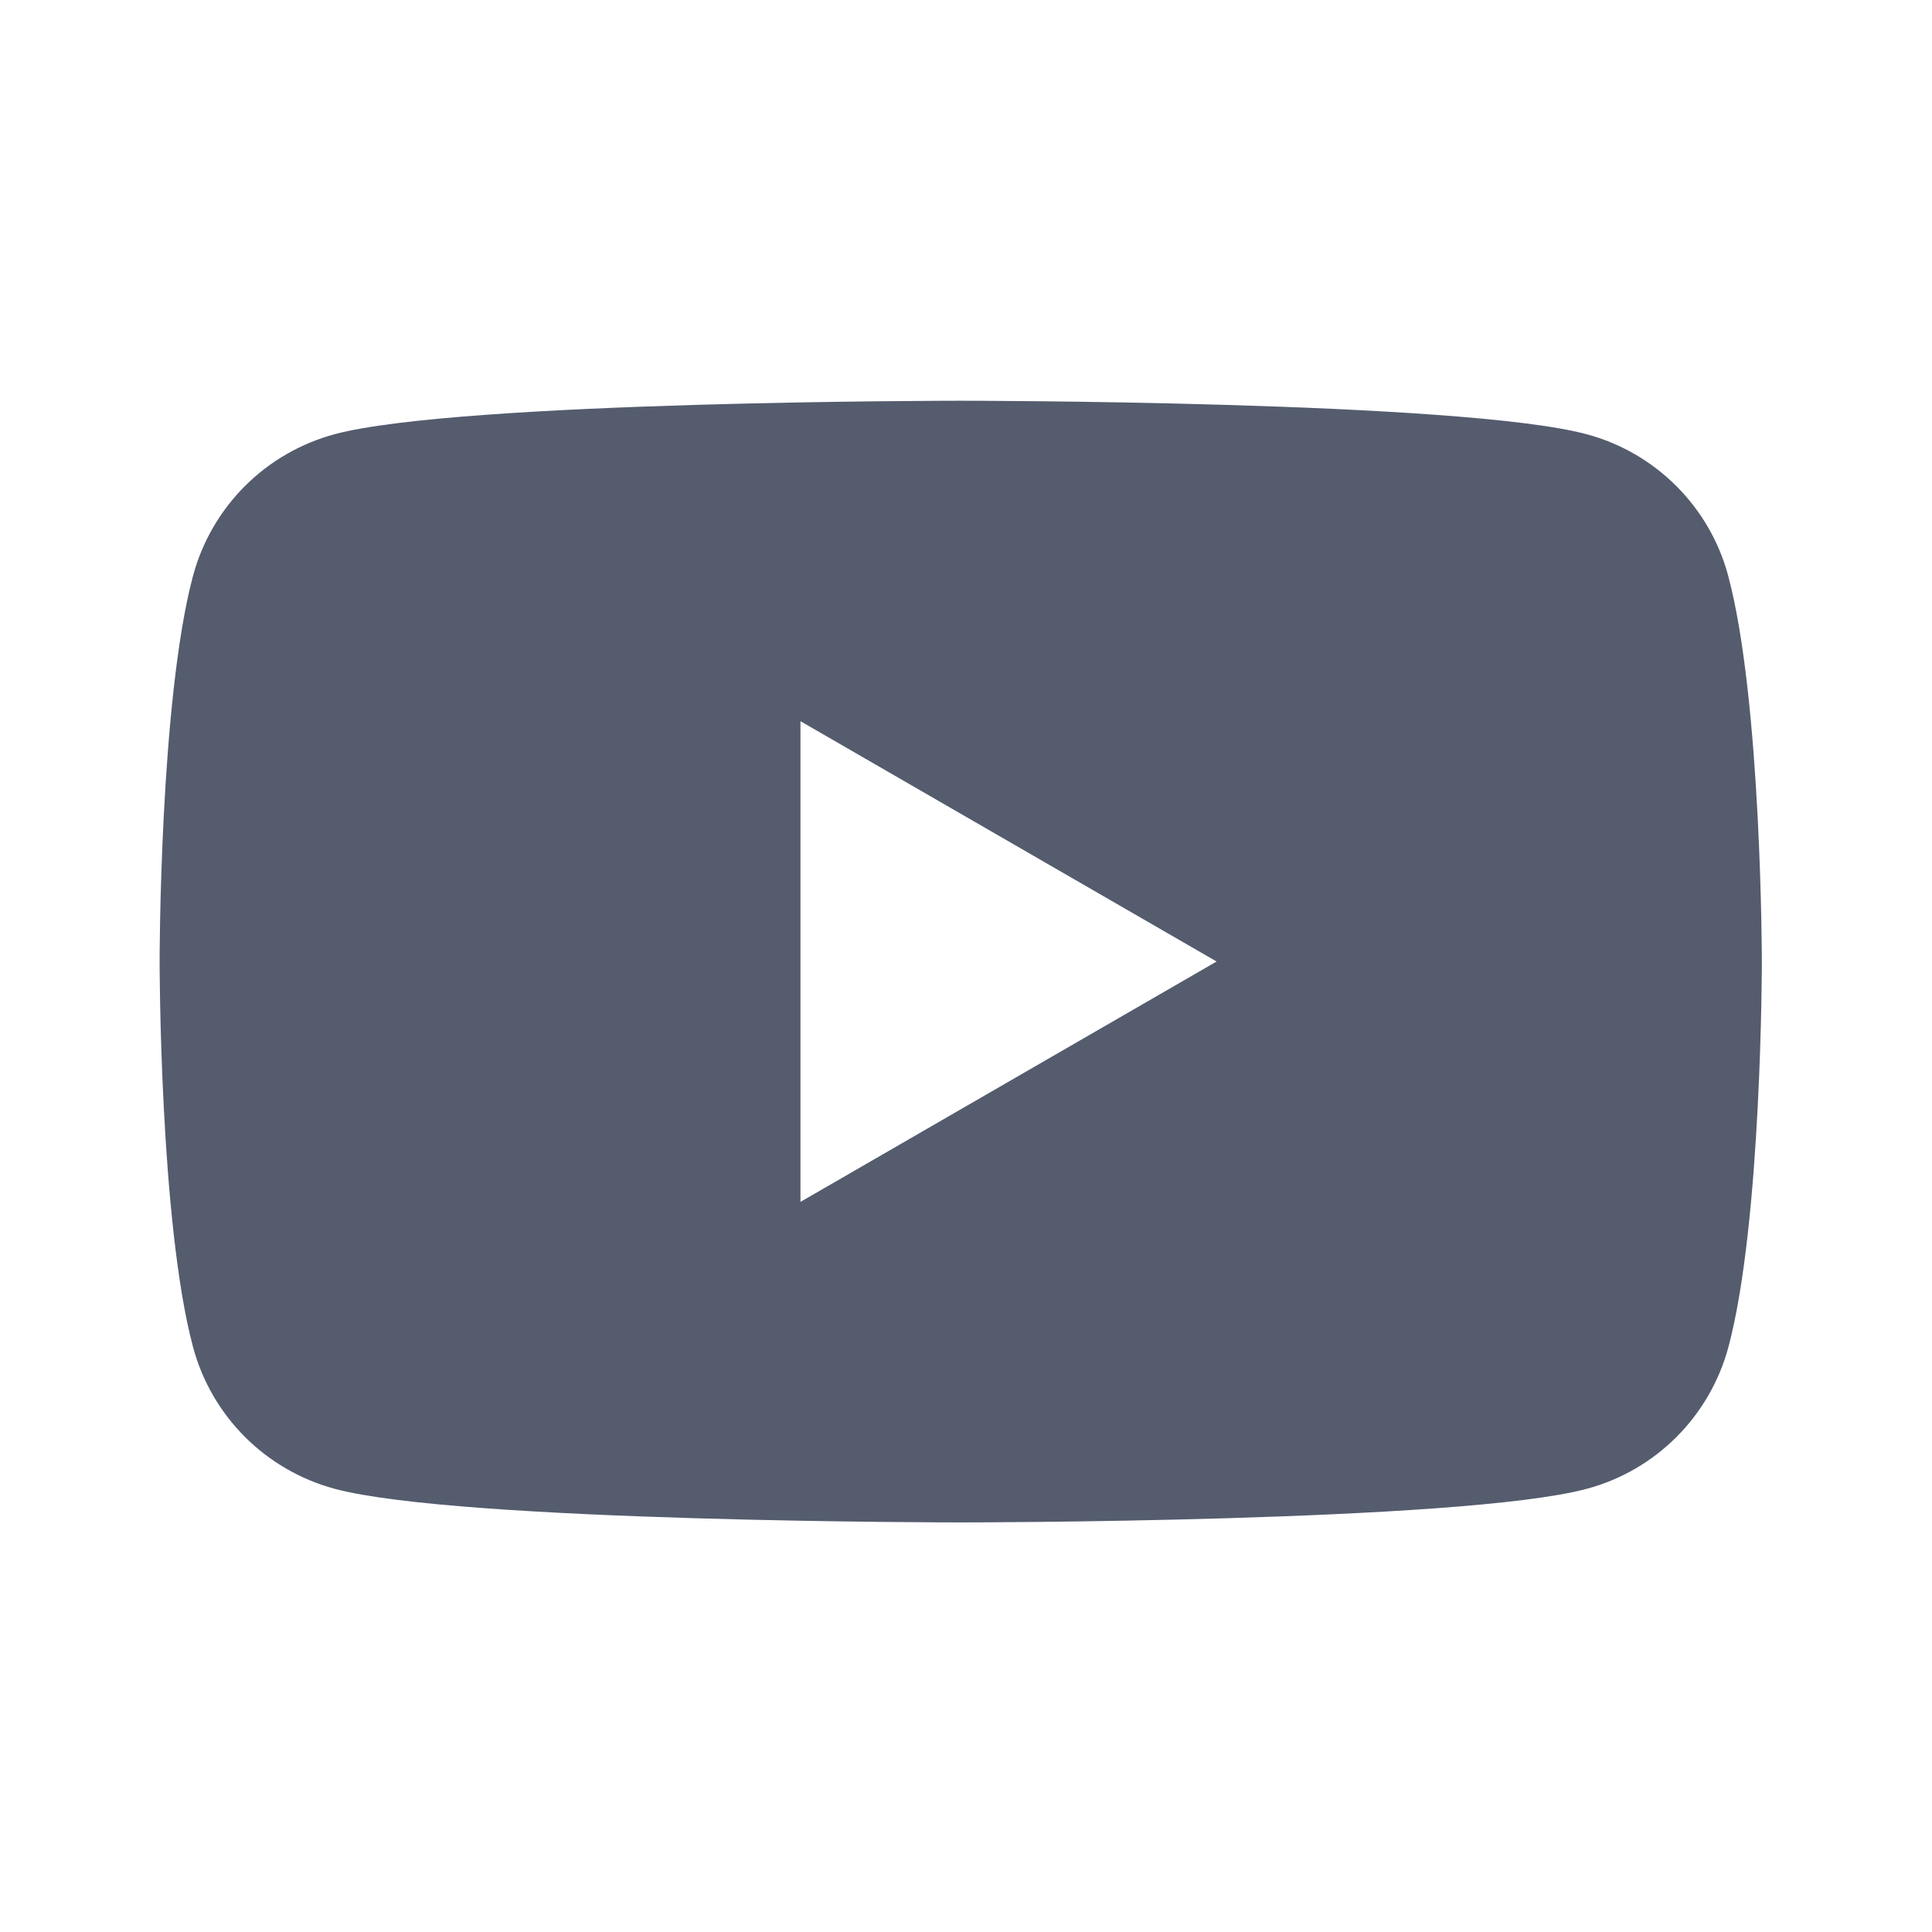 <svg width="31" height="31" viewBox="0 0 31 31" fill="none" xmlns="http://www.w3.org/2000/svg">
<path fill-rule="evenodd" clip-rule="evenodd" d="M25.457 6.967C26.564 7.263 27.435 8.133 27.73 9.24C28.267 11.245 28.27 15.428 28.27 15.428C28.27 15.428 28.27 19.612 27.733 21.616C27.586 22.161 27.299 22.658 26.9 23.057C26.502 23.456 26.005 23.743 25.46 23.889C23.455 24.428 15.415 24.428 15.415 24.428C15.415 24.428 7.375 24.428 5.371 23.889C4.826 23.742 4.329 23.455 3.93 23.056C3.532 22.658 3.244 22.161 3.098 21.616C2.561 19.612 2.561 15.428 2.561 15.428C2.561 15.428 2.561 11.244 3.097 9.24C3.243 8.695 3.531 8.199 3.929 7.8C4.328 7.401 4.825 7.114 5.369 6.967C7.373 6.43 15.413 6.43 15.413 6.43C15.413 6.43 23.453 6.43 25.457 6.967ZM19.521 15.428L12.844 19.285V11.572L19.521 15.428Z" fill="#545C6E"/>
</svg>
